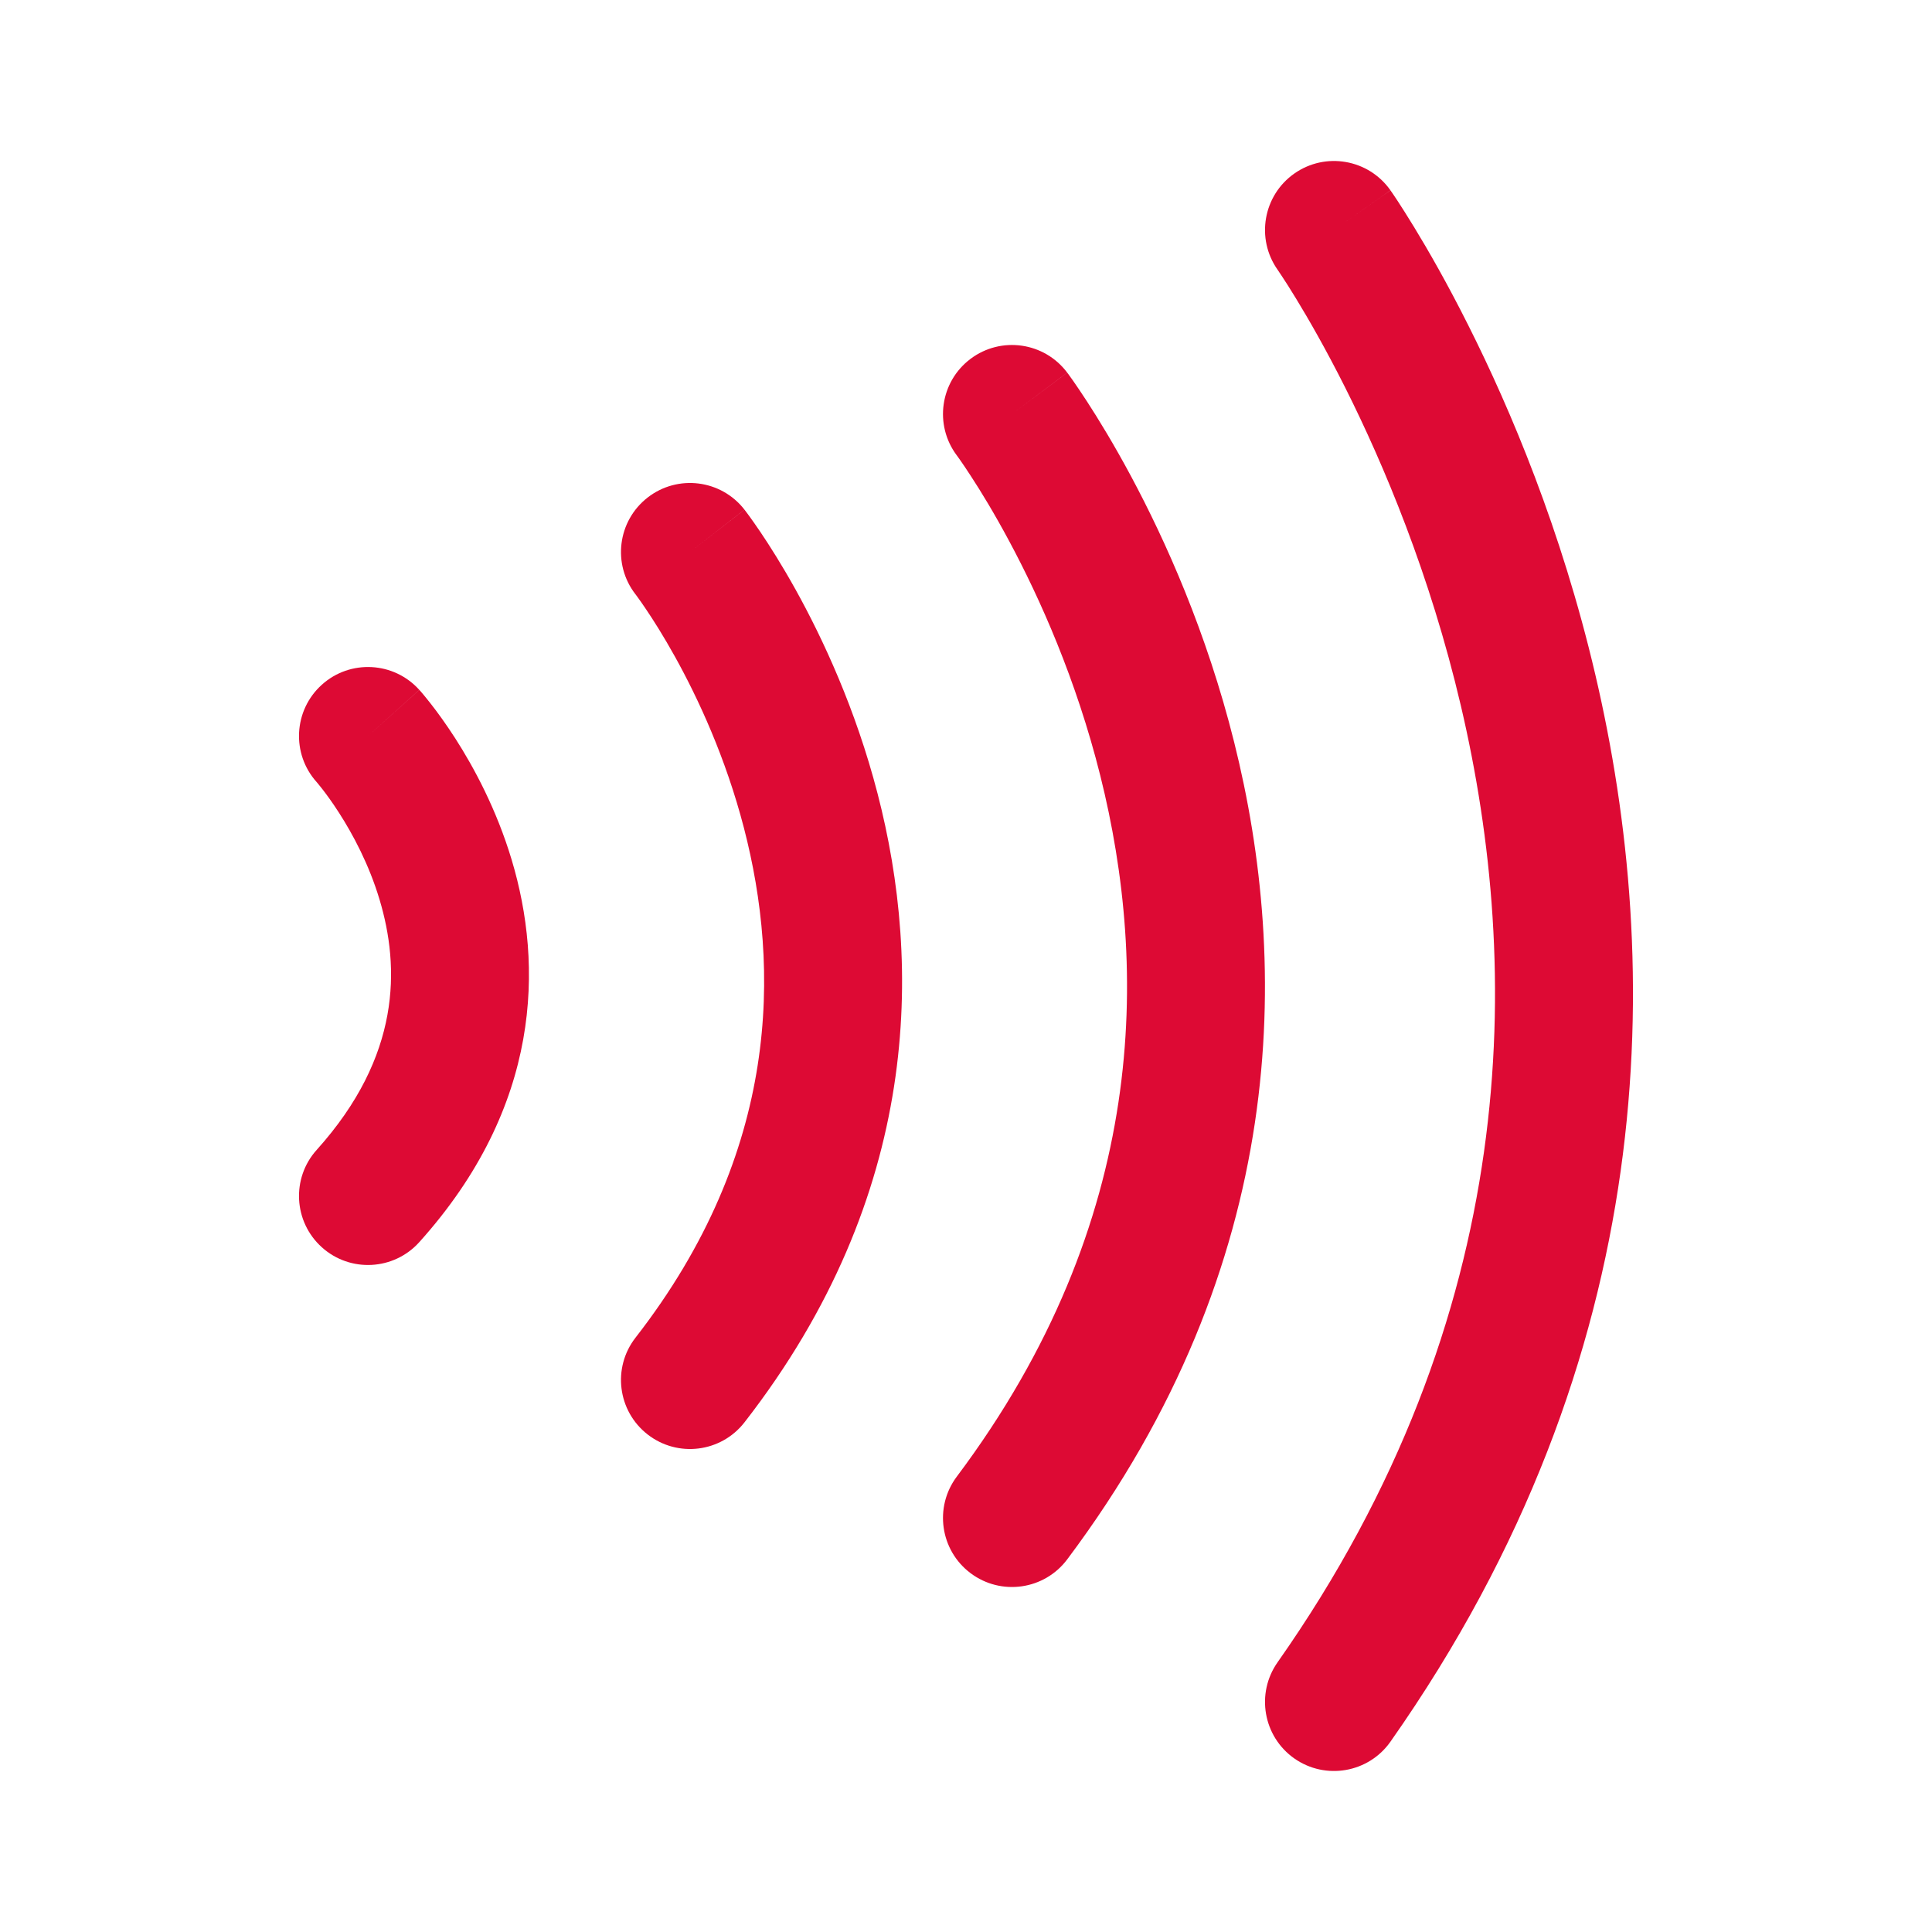 <svg width="42" height="42" viewBox="0 0 42 42" fill="none" xmlns="http://www.w3.org/2000/svg">
<path d="M9.115 14.997C8.561 14.381 7.612 14.331 6.997 14.885C6.381 15.439 6.331 16.388 6.885 17.003L9.115 14.997ZM6.885 24.997C6.331 25.612 6.381 26.561 6.997 27.115C7.612 27.669 8.561 27.619 9.115 27.003L6.885 24.997ZM8 16C6.885 17.003 6.885 17.003 6.884 17.002C6.884 17.002 6.884 17.002 6.883 17.002C6.883 17.001 6.882 17 6.882 17C6.881 16.999 6.881 16.999 6.88 16.998C6.88 16.998 6.88 16.998 6.882 17C6.885 17.003 6.892 17.011 6.902 17.023C6.923 17.048 6.957 17.09 7.002 17.147C7.092 17.263 7.223 17.44 7.371 17.671C7.67 18.136 8.021 18.788 8.251 19.556C8.692 21.027 8.722 22.956 6.885 24.997L9.115 27.003C11.778 24.044 11.808 20.973 11.124 18.694C10.792 17.587 10.299 16.677 9.895 16.048C9.691 15.732 9.506 15.479 9.367 15.302C9.298 15.213 9.24 15.143 9.197 15.091C9.175 15.066 9.157 15.045 9.144 15.029C9.137 15.021 9.131 15.014 9.126 15.009C9.124 15.006 9.122 15.004 9.12 15.002C9.119 15.001 9.118 15 9.117 14.999C9.117 14.998 9.116 14.998 9.116 14.998C9.115 14.997 9.115 14.997 8 16Z" fill="#DD0A34"/>
<path d="M16.184 11.079C15.675 10.425 14.733 10.307 14.079 10.816C13.425 11.325 13.307 12.267 13.816 12.921L16.184 11.079ZM13.816 29.079C13.307 29.733 13.425 30.675 14.079 31.184C14.733 31.693 15.675 31.575 16.184 30.921L13.816 29.079ZM15 12C13.816 12.921 13.816 12.92 13.815 12.92C13.815 12.92 13.815 12.919 13.815 12.919C13.814 12.919 13.814 12.918 13.814 12.918C13.813 12.918 13.813 12.918 13.814 12.918C13.815 12.92 13.818 12.923 13.822 12.928C13.83 12.939 13.844 12.959 13.864 12.986C13.904 13.04 13.965 13.127 14.043 13.243C14.2 13.475 14.423 13.825 14.673 14.275C15.175 15.179 15.775 16.466 16.173 18.001C16.96 21.038 16.966 25.029 13.816 29.079L16.184 30.921C20.034 25.971 20.04 20.962 19.077 17.249C18.6 15.409 17.887 13.883 17.296 12.818C16.999 12.284 16.73 11.861 16.531 11.566C16.431 11.418 16.349 11.303 16.29 11.221C16.26 11.18 16.236 11.147 16.218 11.124C16.209 11.112 16.202 11.102 16.196 11.095C16.193 11.091 16.191 11.088 16.189 11.085C16.188 11.084 16.187 11.083 16.186 11.082C16.186 11.081 16.185 11.081 16.185 11.08C16.184 11.08 16.184 11.079 15 12Z" fill="#DD0A34"/>
<path d="M23.2 8.1C22.703 7.437 21.763 7.303 21.1 7.8C20.437 8.297 20.303 9.237 20.8 9.9L23.2 8.1ZM20.8 32.1C20.303 32.763 20.437 33.703 21.1 34.2C21.763 34.697 22.703 34.563 23.2 33.9L20.8 32.1ZM22 9C20.8 9.9 20.8 9.899 20.799 9.899C20.799 9.899 20.799 9.898 20.799 9.898C20.798 9.898 20.798 9.898 20.798 9.898C20.798 9.898 20.799 9.898 20.8 9.9C20.802 9.902 20.806 9.908 20.812 9.916C20.824 9.933 20.844 9.961 20.871 9.999C20.925 10.076 21.007 10.196 21.111 10.357C21.32 10.677 21.614 11.156 21.943 11.771C22.604 13.004 23.394 14.762 23.92 16.864C24.964 21.04 24.966 26.546 20.8 32.1L23.2 33.9C28.034 27.454 28.036 20.96 26.83 16.136C26.231 13.738 25.334 11.746 24.588 10.354C24.214 9.656 23.875 9.104 23.627 8.722C23.502 8.53 23.4 8.381 23.327 8.276C23.29 8.224 23.261 8.183 23.239 8.153C23.229 8.139 23.22 8.127 23.213 8.118C23.21 8.113 23.207 8.11 23.205 8.107C23.204 8.105 23.203 8.104 23.202 8.103C23.202 8.102 23.201 8.102 23.201 8.101C23.201 8.101 23.2 8.1 22 9Z" fill="#DD0A34"/>
<path d="M30.227 4.137C29.751 3.46 28.815 3.296 28.137 3.773C27.46 4.249 27.297 5.185 27.773 5.863L30.227 4.137ZM27.773 36.137C27.297 36.815 27.46 37.751 28.137 38.227C28.815 38.703 29.751 38.54 30.227 37.863L27.773 36.137ZM29 5C27.773 5.863 27.773 5.862 27.772 5.862C27.772 5.862 27.772 5.861 27.772 5.861C27.772 5.861 27.772 5.861 27.772 5.861C27.772 5.862 27.773 5.863 27.775 5.865C27.778 5.87 27.784 5.878 27.792 5.891C27.809 5.915 27.835 5.954 27.87 6.008C27.941 6.115 28.047 6.28 28.18 6.499C28.447 6.937 28.823 7.589 29.242 8.423C30.081 10.095 31.088 12.483 31.758 15.342C33.094 21.042 33.091 28.574 27.773 36.137L30.227 37.863C36.159 29.426 36.156 20.958 34.679 14.658C33.943 11.517 32.841 8.905 31.922 7.077C31.463 6.161 31.047 5.438 30.742 4.938C30.59 4.688 30.465 4.494 30.377 4.359C30.332 4.292 30.297 4.239 30.272 4.202C30.259 4.184 30.249 4.169 30.241 4.158C30.238 4.153 30.235 4.148 30.232 4.145C30.231 4.143 30.23 4.141 30.229 4.14C30.229 4.14 30.228 4.139 30.228 4.139C30.227 4.138 30.227 4.137 29 5Z" fill="#DD0A34"/>
</svg>
